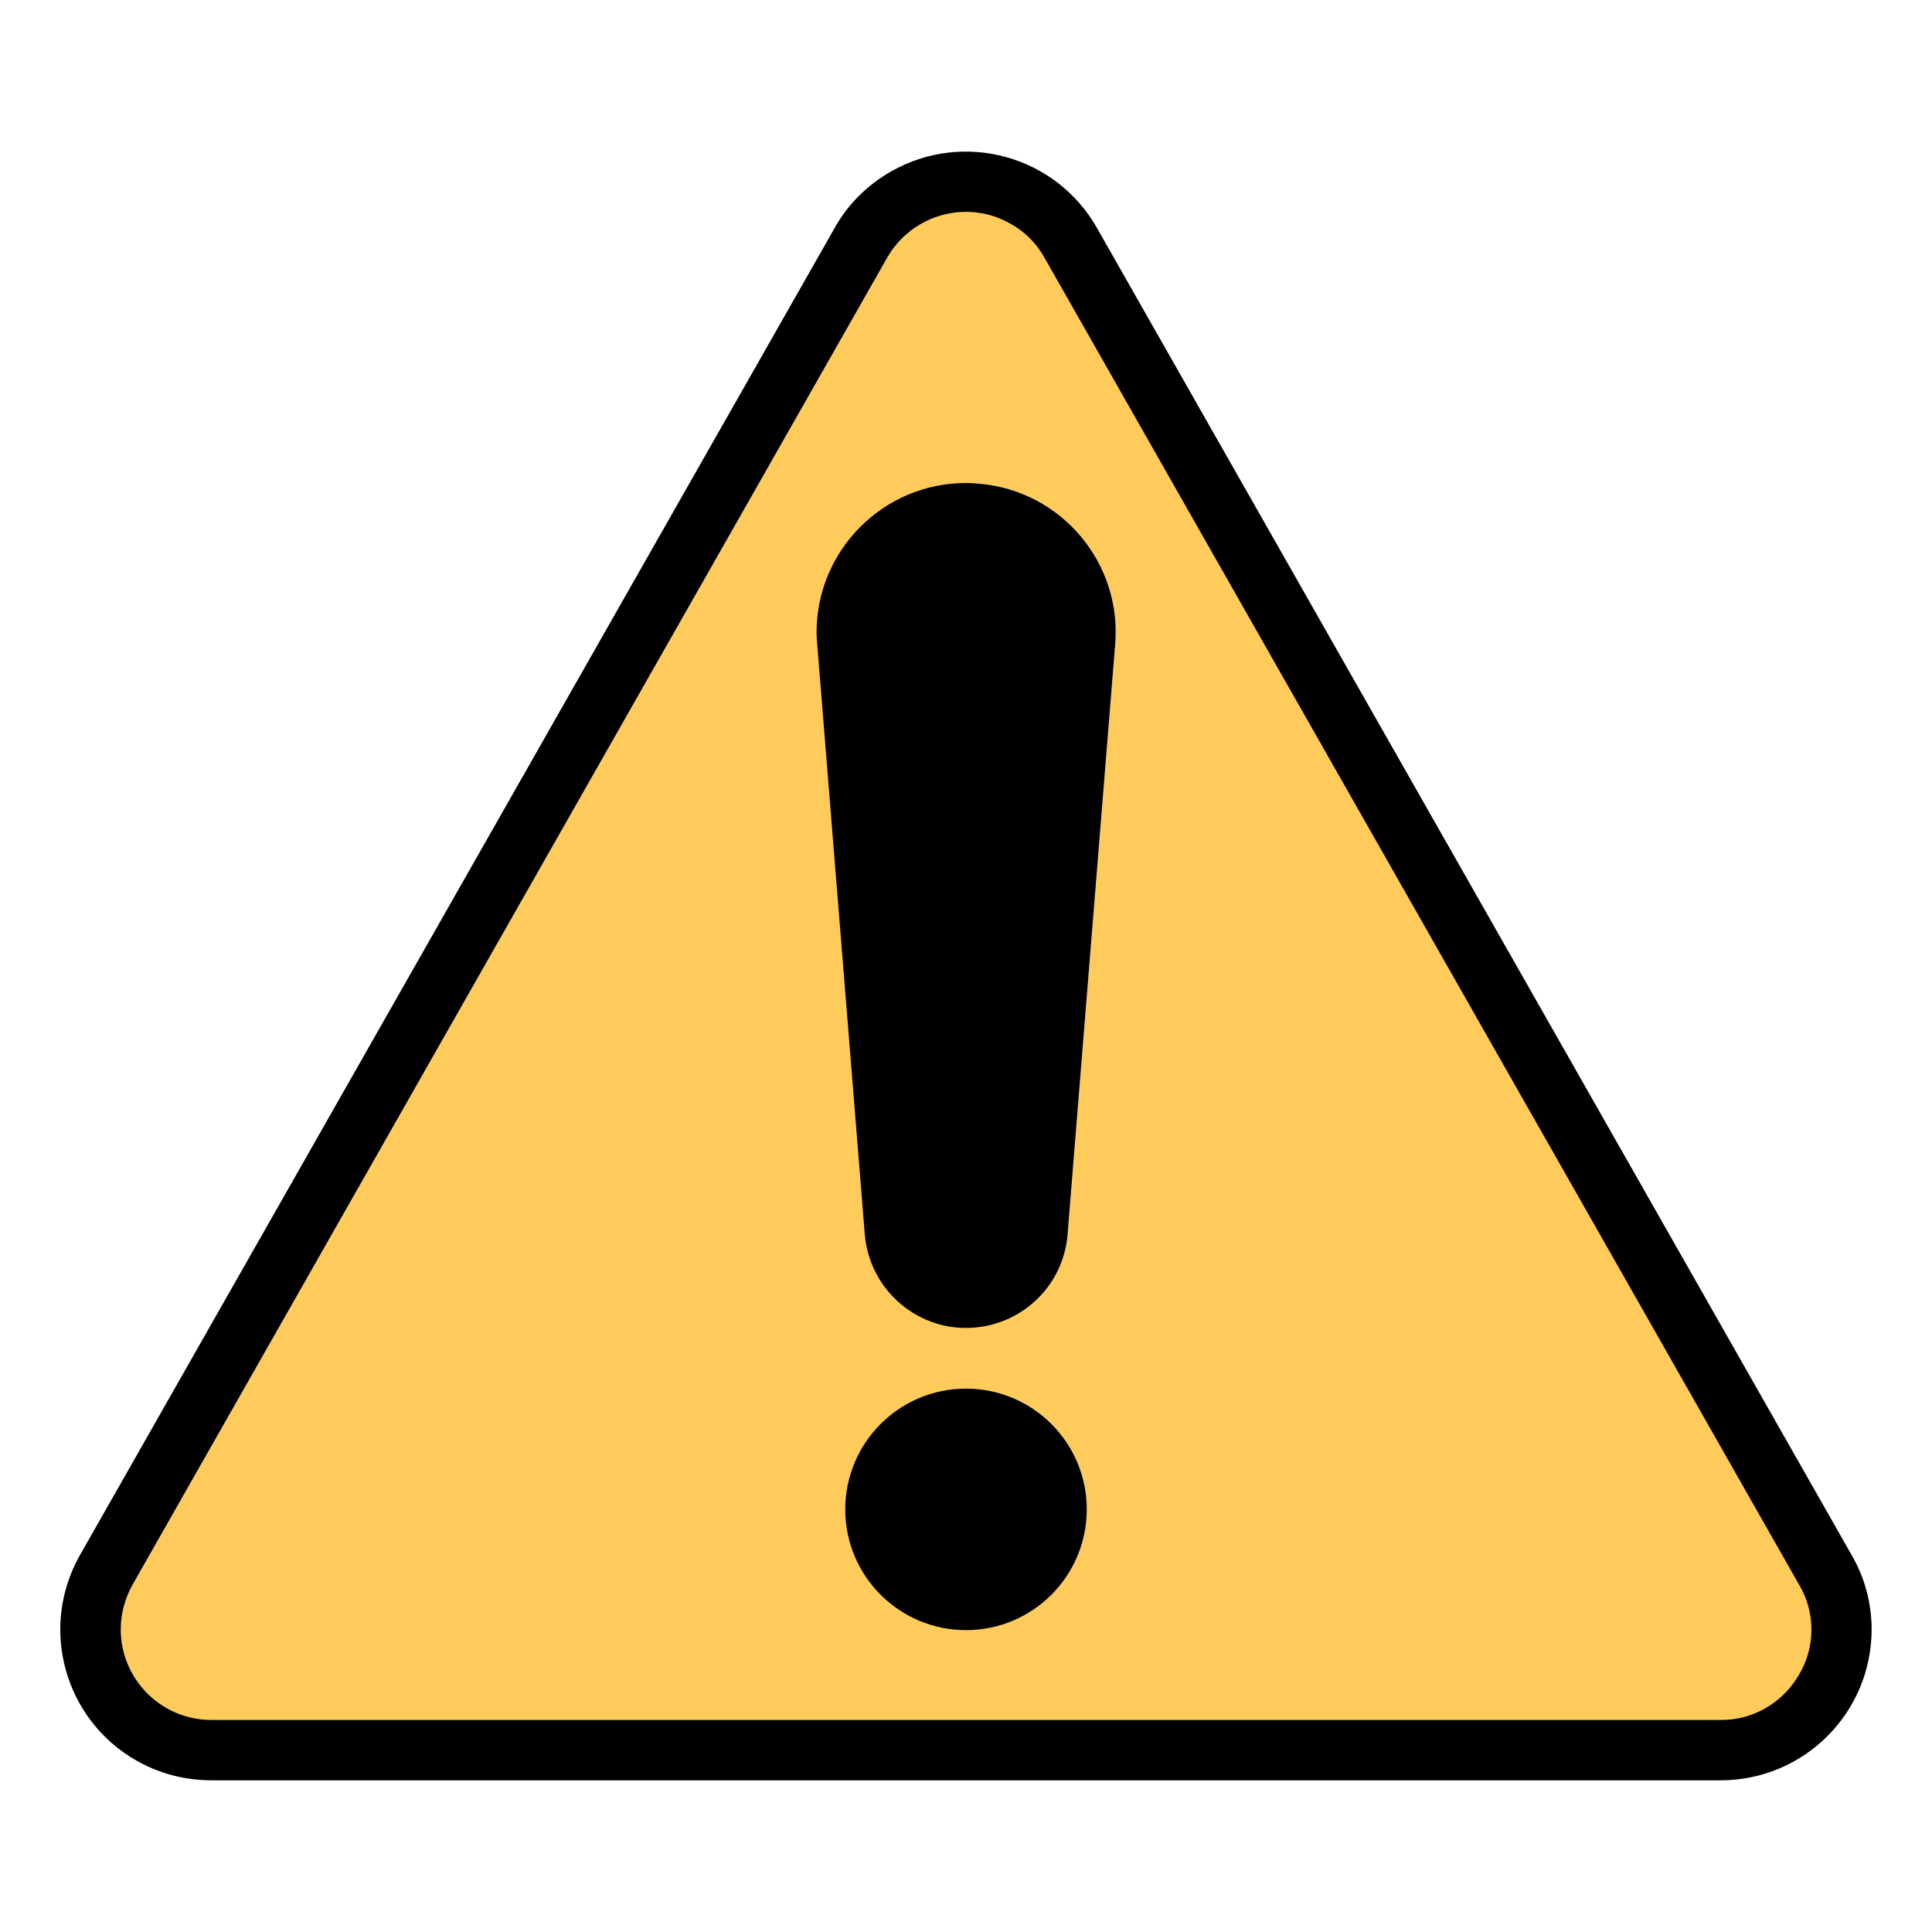 <?xml version="1.0" encoding="utf-8"?>
<!-- Generator: Adobe Illustrator 24.1.2, SVG Export Plug-In . SVG Version: 6.00 Build 0)  -->
<svg version="1.1" id="Layer_1" xmlns="http://www.w3.org/2000/svg" xmlns:xlink="http://www.w3.org/1999/xlink" x="0px" y="0px"
	 viewBox="0 0 512 512" style="enable-background:new 0 0 512 512;" xml:space="preserve">
<style type="text/css">
	.st0{fill:#FFCC5C;}
</style>
<g id="Fillde_Outline">
	<path class="st0" d="M56.1,463.8c-17.7,0-32-14.4-32-32.1c0-5.5,1.4-10.9,4.1-15.7l199.9-352c2.8-5,6.8-9.1,11.7-11.9
		c4.9-2.8,10.5-4.3,16.1-4.3c11.5-0.1,22.2,6.1,27.8,16.2l199.9,352c8.7,15.4,3.2,35-12.2,43.7c-4.8,2.7-10.2,4.1-15.7,4.1H56.1z"/>
	<path d="M490.7,412.1l-200-351.7c-10.9-19.2-35.3-25.9-54.5-15c-6.3,3.6-11.5,8.7-15,15l-200,351.7c-10.9,19.2-4.2,43.6,15,54.5
		c6,3.4,12.8,5.2,19.8,5.2h400c22.1,0,40-17.9,40-40C496,424.9,494.2,418.1,490.7,412.1L490.7,412.1z M476.7,443.9
		c-4.3,7.4-12.2,12-20.7,11.9H56c-13.3,0-24-10.8-24-24c0-4.1,1.1-8.2,3.1-11.8l200-351.7c6.6-11.5,21.2-15.6,32.7-9
		c3.8,2.1,6.9,5.2,9,9l200,351.7C481.2,427.4,481.1,436.6,476.7,443.9z"/>
	<path d="M259.6,128.2c-1.2-0.1-2.4-0.2-3.6-0.2v0c-21.9,0-39.6,17.8-39.6,39.6c0,1.2,0.1,2.3,0.2,3.5l12.6,156.3
		c1.4,14.8,14.5,25.8,29.3,24.4c13-1.2,23.3-11.5,24.4-24.5l12.6-156.2C297.5,149.4,281.4,130.1,259.6,128.2z"/>
	<circle cx="256" cy="400" r="32"/>
</g>
</svg>
